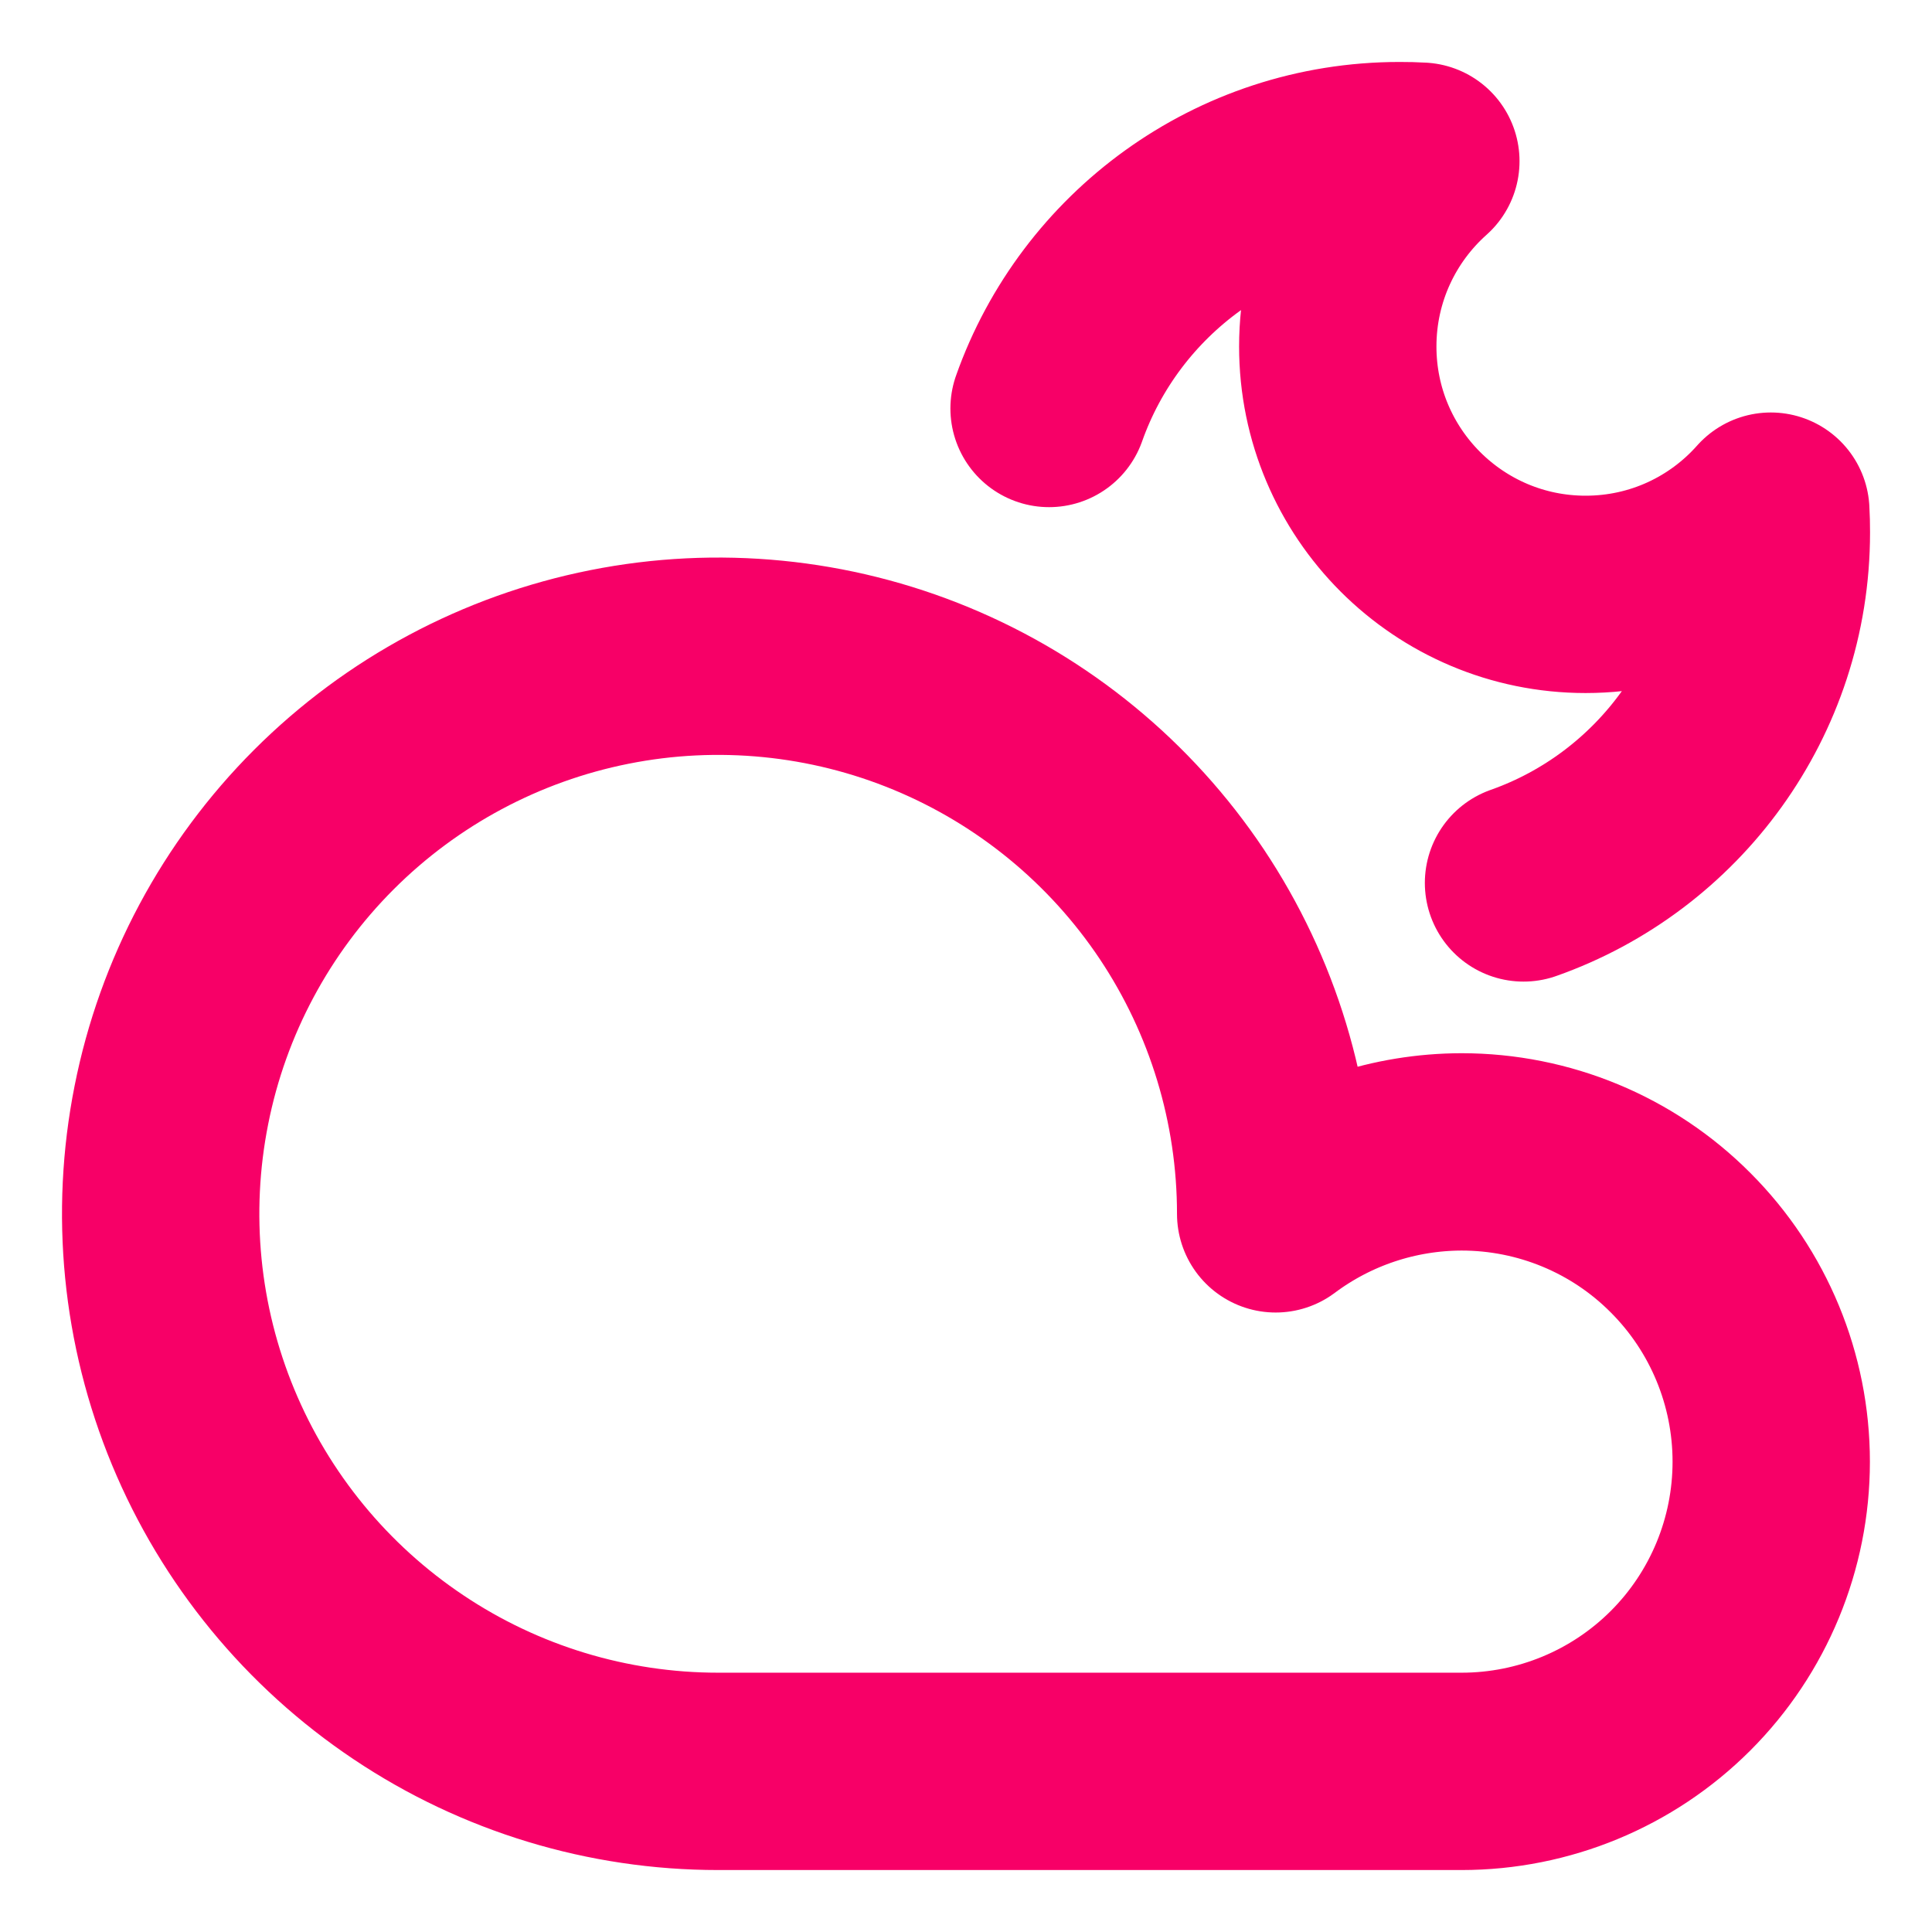 <svg xmlns="http://www.w3.org/2000/svg" fill="none" viewBox="-0.715 -0.715 14 14"><g id="moon-cloud--cloud-meteorology-cloudy-partly-sunny-weather"><path id="Vector" stroke="#f70067" stroke-linecap="round" stroke-linejoin="round" d="M6.887 2.245c0.37 -1.046 1.368 -1.796 2.54 -1.796 0.052 0 0.103 0.001 0.154 0.004C9.212 0.782 8.979 1.262 8.979 1.796c0 0.992 0.804 1.796 1.796 1.796 0.534 0 1.014 -0.233 1.342 -0.603 0.003 0.051 0.004 0.102 0.004 0.154 0 1.173 -0.75 2.171 -1.796 2.54" stroke-width="1.43"></path><path id="Vector_2" stroke="#f70067" stroke-linecap="round" stroke-linejoin="round" d="M9.876 7.632c-0.486 0.001 -0.958 0.158 -1.347 0.449 0 -0.799 -0.237 -1.58 -0.681 -2.245 -0.444 -0.664 -1.075 -1.182 -1.813 -1.488 -0.738 -0.306 -1.551 -0.386 -2.334 -0.23 -0.784 0.156 -1.504 0.541 -2.069 1.106C1.067 5.789 0.682 6.509 0.527 7.292c-0.156 0.784 -0.076 1.596 0.23 2.334 0.306 0.738 0.824 1.369 1.488 1.813C2.909 11.884 3.69 12.121 4.489 12.121h5.387c0.595 0 1.166 -0.236 1.587 -0.657 0.421 -0.421 0.657 -0.992 0.657 -1.587s-0.236 -1.166 -0.657 -1.587C11.043 7.868 10.472 7.632 9.876 7.632Z" stroke-width="1.43"></path></g></svg>